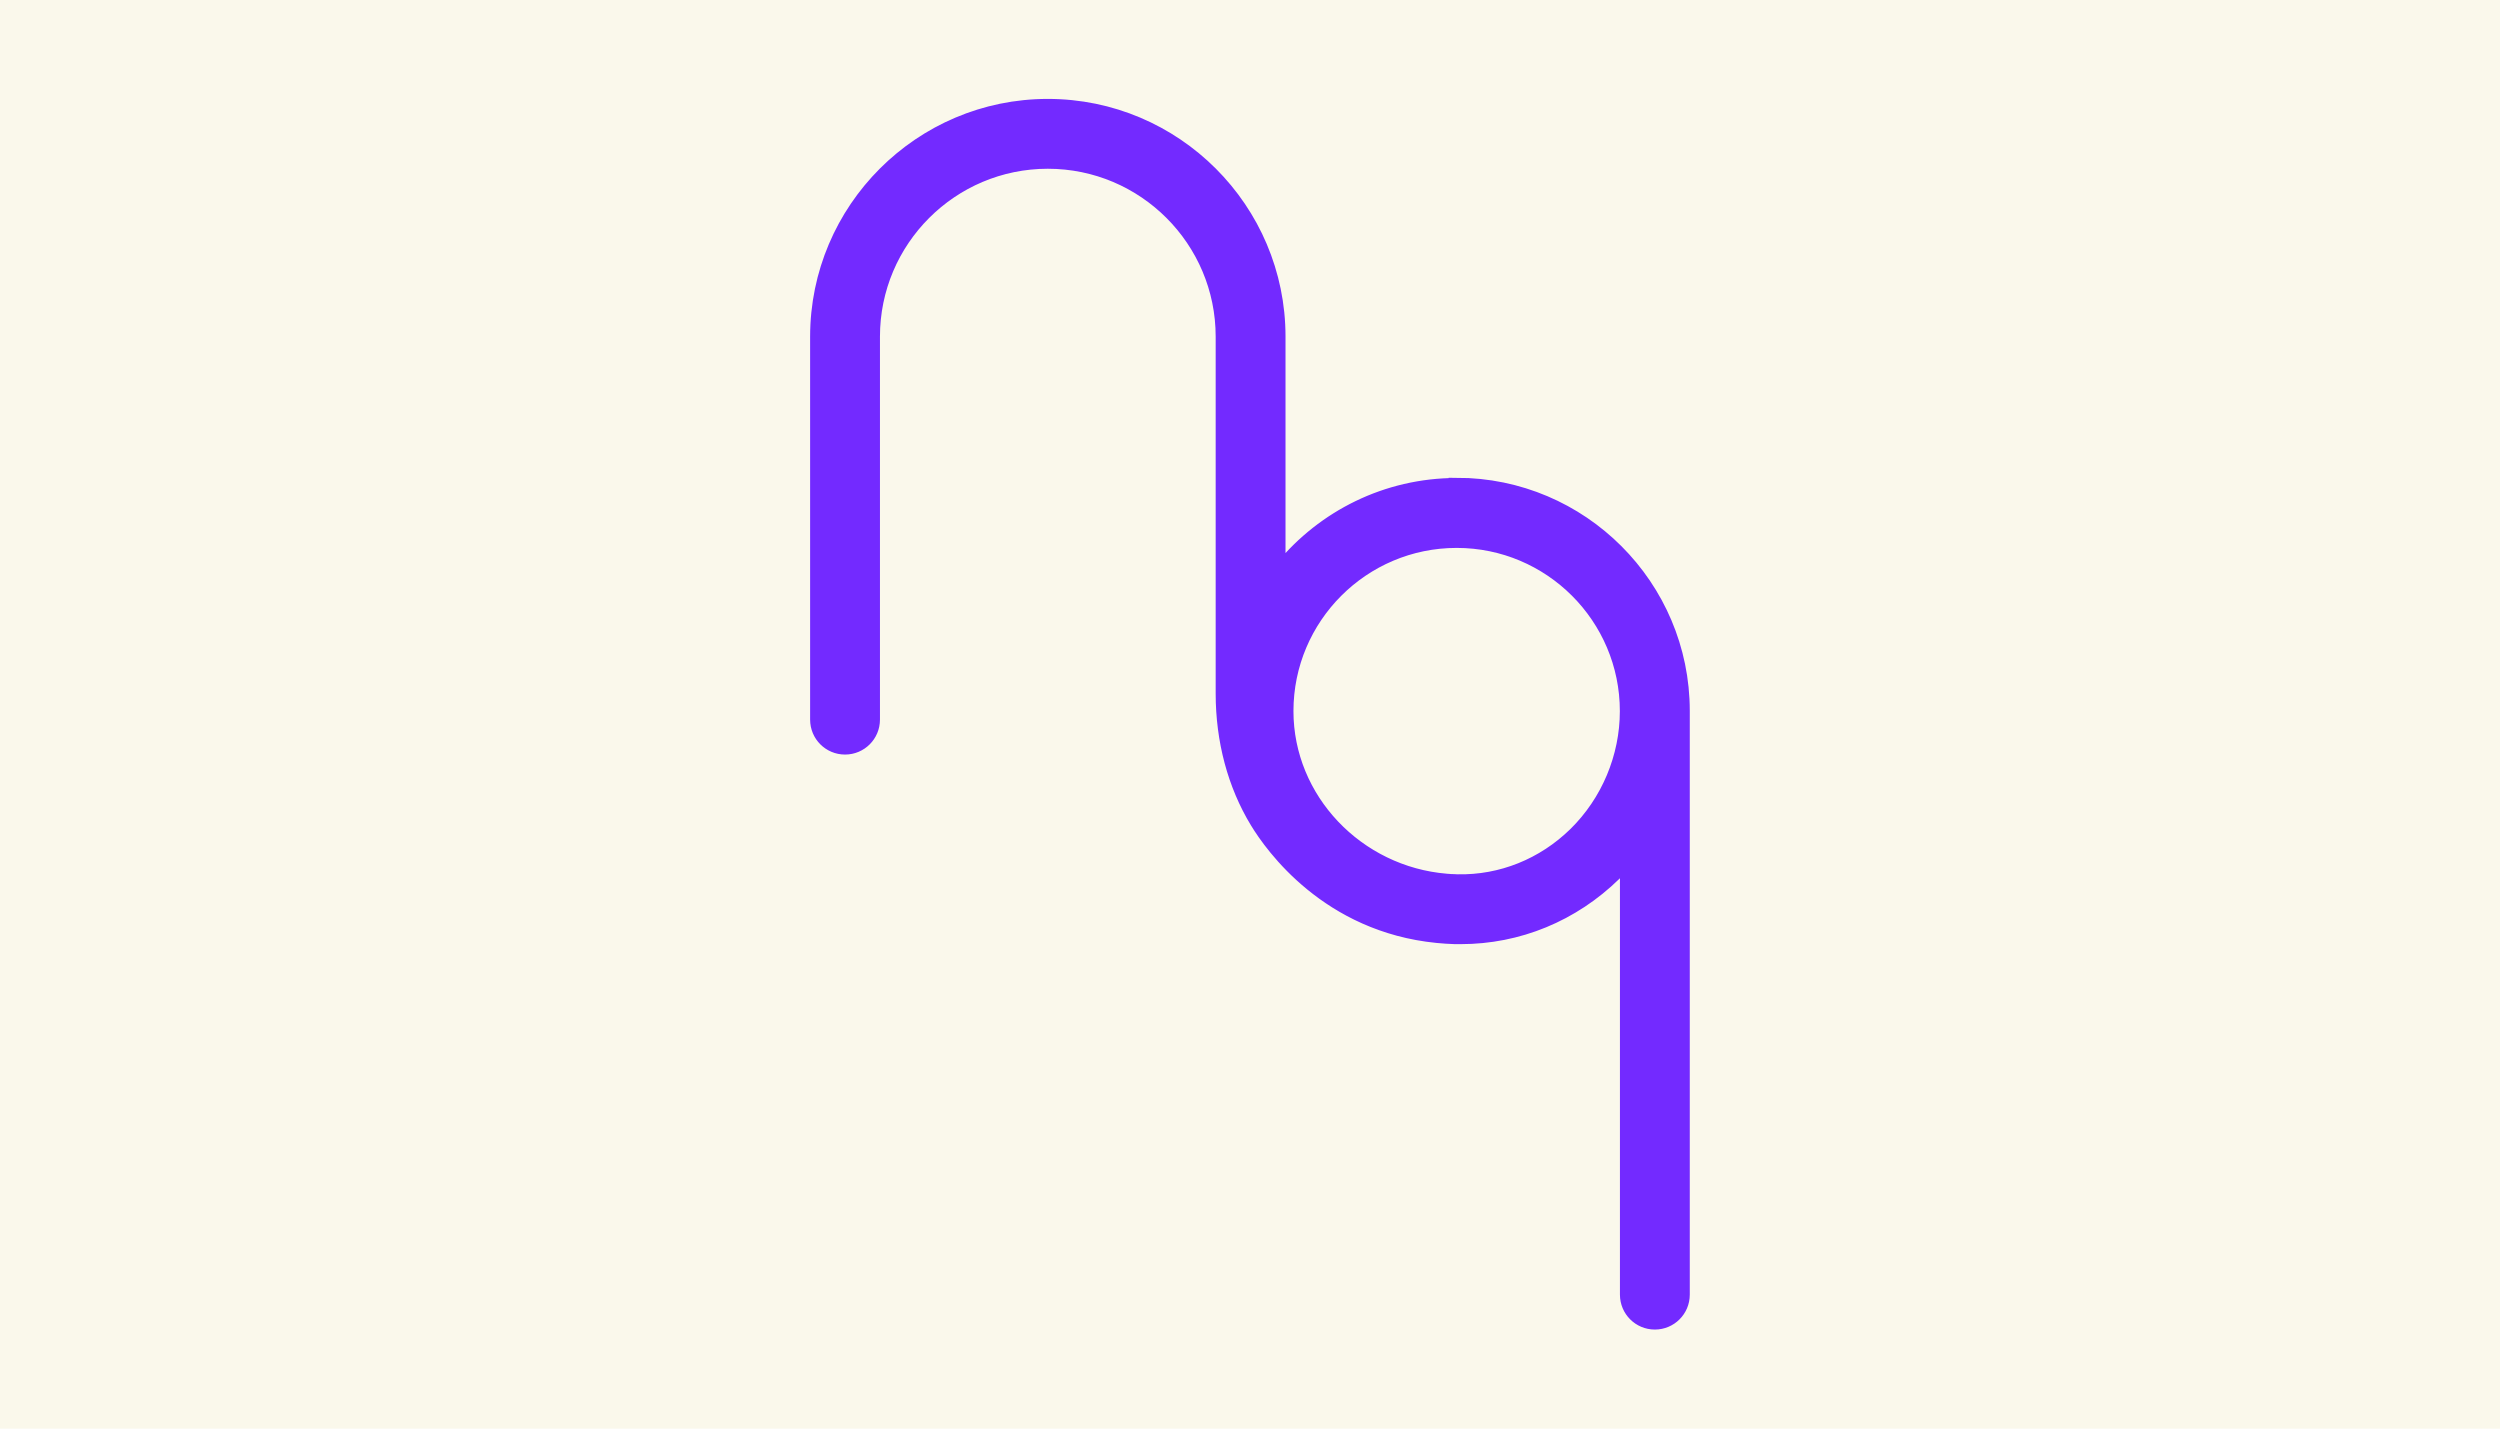 <?xml version="1.0" encoding="UTF-8"?>
<svg data-bbox="0 0 252 144" viewBox="0 0 252 144" xmlns="http://www.w3.org/2000/svg" data-type="ugc">
    <g>
        <path fill="#faf8eb" d="M252 0v144H0V0z"/>
        <path stroke-miterlimit="10" stroke="#732aff" fill="#732aff" d="M146.84 48.68c-7.14 0-13.53 3.27-17.76 8.4V33.93c0-12.94-10.53-23.46-23.46-23.46S82.16 21 82.16 33.93v38.61c0 1.67 1.35 3.02 3.02 3.02s3.02-1.35 3.02-3.02V33.93c0-9.61 7.81-17.42 17.42-17.42s17.42 7.81 17.42 17.42v35.98c0 4.76 1.2 9.27 3.48 13.02 1.54 2.54 7.23 10.52 18.32 11.62.6.06 1.21.1 1.82.12h.57c5.86 0 11.4-2.28 15.65-6.44.31-.31.62-.63.91-.95v43.22c0 1.67 1.35 3.02 3.02 3.02s3.02-1.35 3.02-3.02V71.66c0-12.68-10.32-23-23-23Zm11.81 35.24c-3.19 3.12-7.37 4.8-11.74 4.71-.14 0-.28-.01-.42-.02-.14 0-.28 0-.42-.02-.09 0-.17-.02-.26-.02-8.88-.73-15.93-8.09-15.93-16.89 0-9.35 7.6-16.95 16.95-16.95s16.95 7.6 16.95 16.95c0 4.58-1.87 9.04-5.14 12.25Z"/>
    </g>
</svg>
